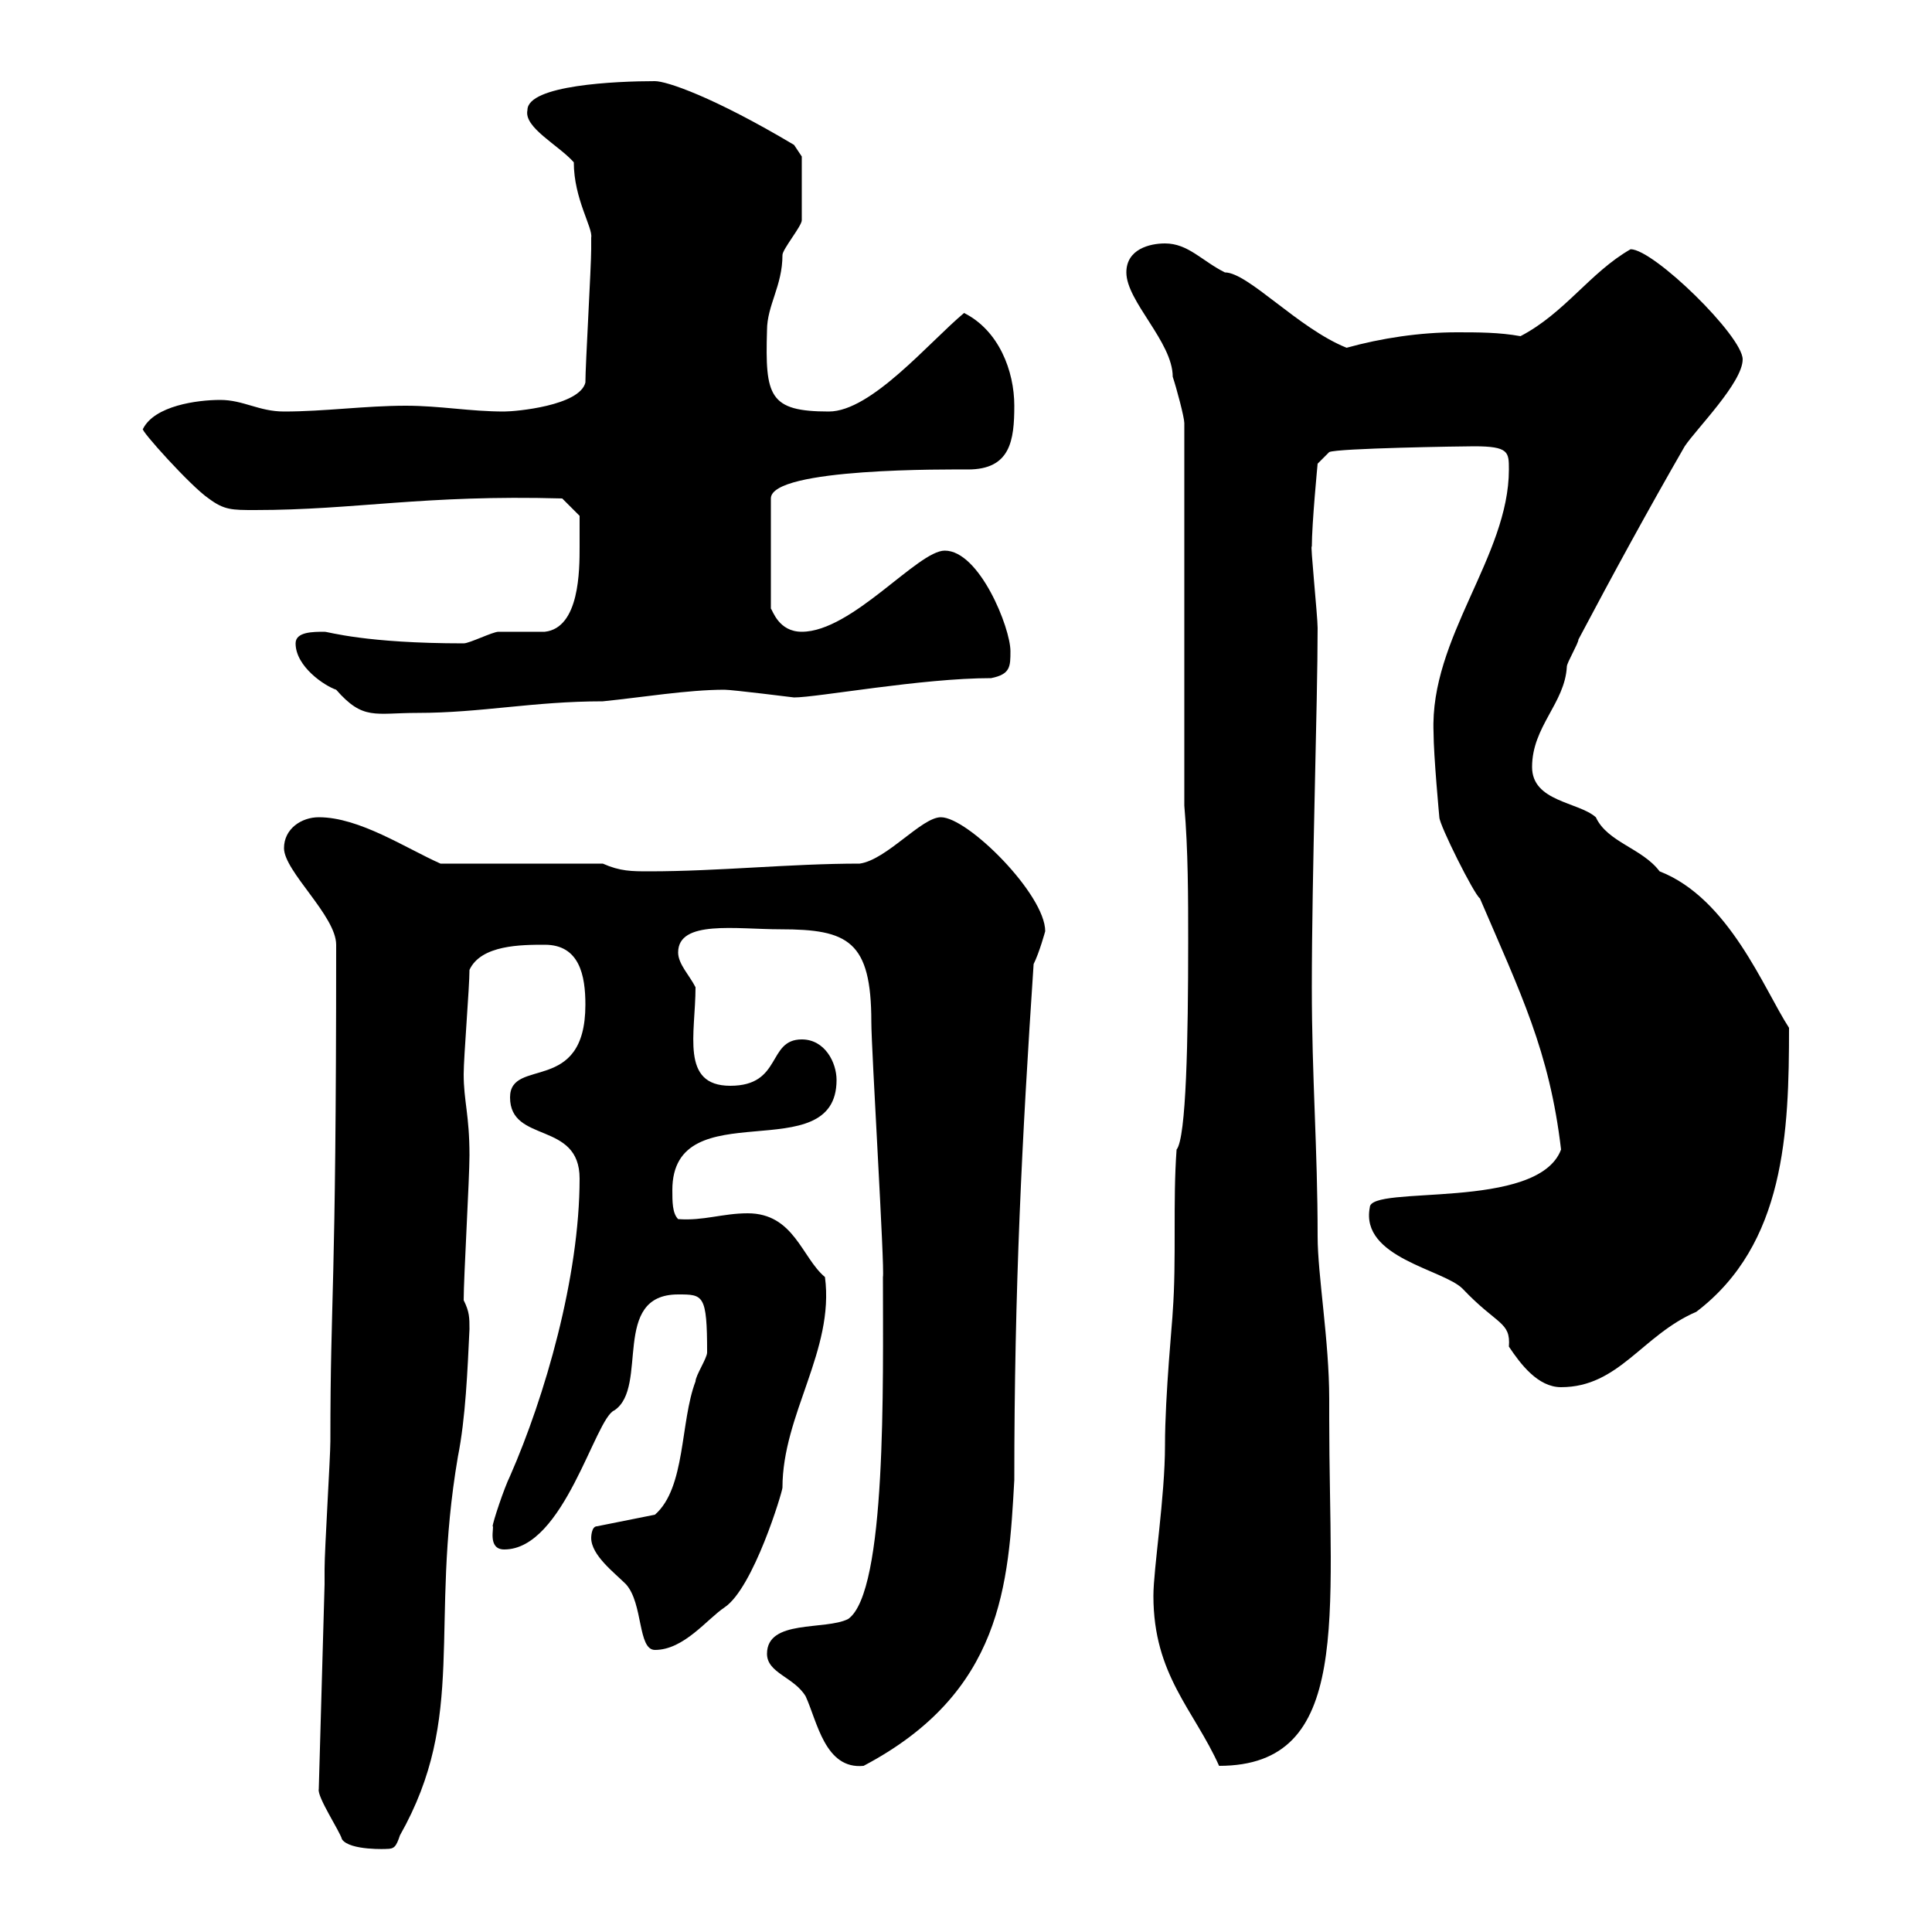 <svg xmlns="http://www.w3.org/2000/svg" xmlns:xlink="http://www.w3.org/1999/xlink" width="300" height="300"><path d="M49.50 277.80C49.20 279 52.80 284.40 53.10 285.60C54.30 287.40 60.30 287.10 60 287.10C61.20 287.10 61.50 286.80 62.10 285C72.60 266.40 66.60 252.60 71.10 226.20C72.30 220.20 72.60 212.70 72.90 206.40C72.90 204.60 72.90 203.70 72 201.90C72 198.30 72.90 183 72.90 179.40C72.90 173.10 72 171 72 166.80C72 164.10 72.90 153.30 72.90 150.60C74.70 146.70 81 146.70 84.60 146.70C90 146.70 90.90 151.50 90.90 156C90.90 170.10 79.20 164.10 79.20 170.40C79.20 177.60 90 174 90 183C90 198.30 84.60 216.90 79.20 229.20C78.30 231 76.50 236.40 76.50 237C76.80 237 75.60 240.60 78.30 240.60C87.60 240.60 92.40 220.20 95.40 219C100.80 215.40 94.80 201 105.30 201C109.20 201 109.80 201 109.80 210C109.80 210.90 108 213.60 108 214.50C105.60 220.80 106.50 231 101.70 235.20L92.70 237C91.80 237 91.80 238.80 91.80 238.80C91.80 241.50 95.40 244.20 97.20 246C99.90 249 99 256.20 101.70 256.20C106.20 256.20 109.80 251.40 112.50 249.60C117 246.60 121.50 231.60 121.50 231C121.50 219.60 129.60 209.70 128.10 198.30C124.50 195.30 123.30 188.40 116.10 188.40C112.20 188.40 109.20 189.60 105.30 189.30C104.40 188.40 104.40 186.60 104.40 184.80C104.40 169.20 129.90 181.80 129.90 167.70C129.90 165 128.10 161.40 124.50 161.40C119.10 161.40 121.50 168.60 113.40 168.60C105.60 168.60 108 160.50 108 153.30C107.10 151.50 105.30 149.70 105.30 147.90C105.30 142.80 114.30 144.30 121.20 144.30C131.70 144.30 135.30 146.10 135.30 158.70C135.30 162.90 137.40 197.10 137.10 198.30C137.10 214.80 137.70 247.20 131.70 251.40C128.10 253.20 119.10 251.40 119.10 256.80C119.10 259.80 123.30 260.40 125.10 263.40C126.90 267.30 128.10 274.80 134.10 274.20C155.70 262.80 156.60 246 157.50 229.80C157.50 200.10 158.70 176.70 160.50 149.70C161.40 147.90 162.30 144.60 162.30 144.60C162.30 138.90 150.30 126.90 146.10 126.90C143.10 126.90 137.70 133.50 133.50 134.10C122.70 134.10 111.60 135.30 100.80 135.30C98.10 135.30 96.30 135.30 93.60 134.10L68.40 134.10C63 131.70 55.80 126.90 49.50 126.90C46.80 126.90 44.10 128.70 44.10 131.70C44.10 135.30 52.20 142.20 52.20 146.70C52.20 202.20 51.30 200.40 51.30 223.80C51.30 226.20 50.40 240.60 50.40 243.60L50.40 246ZM179.10 247.80C179.10 260.10 185.40 265.50 189.30 274.20C210 274.20 206.40 251.10 206.40 220.20L206.40 217.20C206.40 208.20 204.60 198 204.60 192C204.60 178.20 203.70 167.40 203.70 153.30C203.70 135.60 204.60 109.20 204.60 97.50C204.60 95.70 203.40 84 203.70 84.90C203.70 81.30 204.60 72 204.60 72L206.40 70.20C207.60 69.60 227.10 69.30 228.90 69.30C234.30 69.30 234.30 70.20 234.30 72.90C234.30 86.40 222 99 222.60 113.70C222.60 117.30 223.50 126.90 223.50 126.90C223.50 128.10 228.90 138.90 229.80 139.50C236.10 154.20 240.60 163.20 242.40 178.50C238.80 188.10 212.70 183.90 212.70 187.50C211.20 195.30 224.10 197.10 227.10 200.10C232.50 205.80 234.60 205.20 234.30 209.10C236.10 211.80 238.80 215.40 242.40 215.40C251.40 215.40 255 207.30 263.40 203.70C277.20 193.20 277.80 175.80 277.80 159.60C273.90 153.60 268.50 139.50 257.70 135.30C255 131.70 249.60 130.80 247.80 126.90C245.10 124.50 237.90 124.50 237.90 119.10C237.90 112.80 243 109.20 243.30 103.50C243.30 102.90 245.10 99.90 245.10 99.30C250.50 89.10 255.90 79.20 261.60 69.30C263.40 66.60 270.60 59.40 270.60 55.80C270.60 52.20 256.80 38.70 253.20 38.70C246.90 42.30 243 48.60 236.10 52.20C232.80 51.60 229.50 51.60 226.20 51.60C220.50 51.60 214.50 52.50 209.10 54C201.60 51 193.80 42.30 190.20 42.30C186.60 40.50 184.50 37.80 180.90 37.80C178.50 37.80 174.90 38.70 174.90 42.30C174.90 46.80 182.10 53.10 182.10 58.50C182.70 60.30 183.90 64.80 183.90 65.70L183.90 125.10C184.50 132 184.50 139.50 184.50 146.10C184.50 161.40 184.20 176.70 182.70 178.50C182.10 186.60 182.70 195.60 182.10 203.70C182.10 204.60 180.90 216.60 180.90 224.40C180.90 232.50 179.10 243.60 179.10 247.80ZM45.90 99.90C45.90 103.50 50.40 106.50 52.20 107.10C56.40 111.90 58.20 110.70 64.80 110.70C74.70 110.70 82.80 108.90 93.60 108.90C99.60 108.30 106.80 107.10 112.50 107.10C113.70 107.10 123.30 108.30 123.30 108.30C126.90 108.30 143.10 105.30 153.90 105.30C156.90 104.70 156.90 103.50 156.90 101.10C156.90 97.50 152.10 85.50 146.70 85.50C142.50 85.50 132.30 98.10 124.50 98.10C120.90 98.10 120 94.80 119.70 94.50L119.70 77.40C119.70 72.60 147.60 72.90 150.30 72.90C156.90 72.90 157.50 68.40 157.50 63C157.50 57.60 155.10 51.30 149.70 48.60C144.30 53.10 135.30 63.90 128.70 63.90C119.40 63.90 118.80 61.50 119.10 51.30C119.10 47.40 121.50 44.40 121.50 39.60C121.50 38.70 124.50 35.10 124.50 34.20C124.50 31.80 124.50 27.30 124.50 24.30L123.30 22.50C110.70 15 103.50 12.60 101.70 12.60C95.70 12.60 81.90 13.20 81.90 17.10C81.30 19.80 86.70 22.50 89.10 25.20C89.10 30.90 92.10 35.40 91.80 36.90C91.80 37.80 91.80 38.10 91.80 38.70C91.80 41.40 90.90 56.70 90.90 59.40C90 63 80.10 63.90 78.30 63.90C72.90 63.90 68.40 63 63 63C56.70 63 50.40 63.90 44.10 63.90C40.20 63.90 37.80 62.10 34.20 62.10C30.60 62.10 24 63 22.20 66.60C21.60 66.60 29.70 75.60 32.40 77.40C34.80 79.20 36 79.20 39.60 79.20C55.20 79.20 65.70 76.80 87.30 77.40L90 80.10C90 80.10 90 83.70 90 84.90C90 88.50 90 97.50 84.60 98.10C83.70 98.10 78.30 98.10 77.40 98.10C76.50 98.10 72.90 99.90 72 99.90C56.70 99.90 51 98.10 50.40 98.10C48.60 98.10 45.90 98.10 45.90 99.90Z"/></svg>